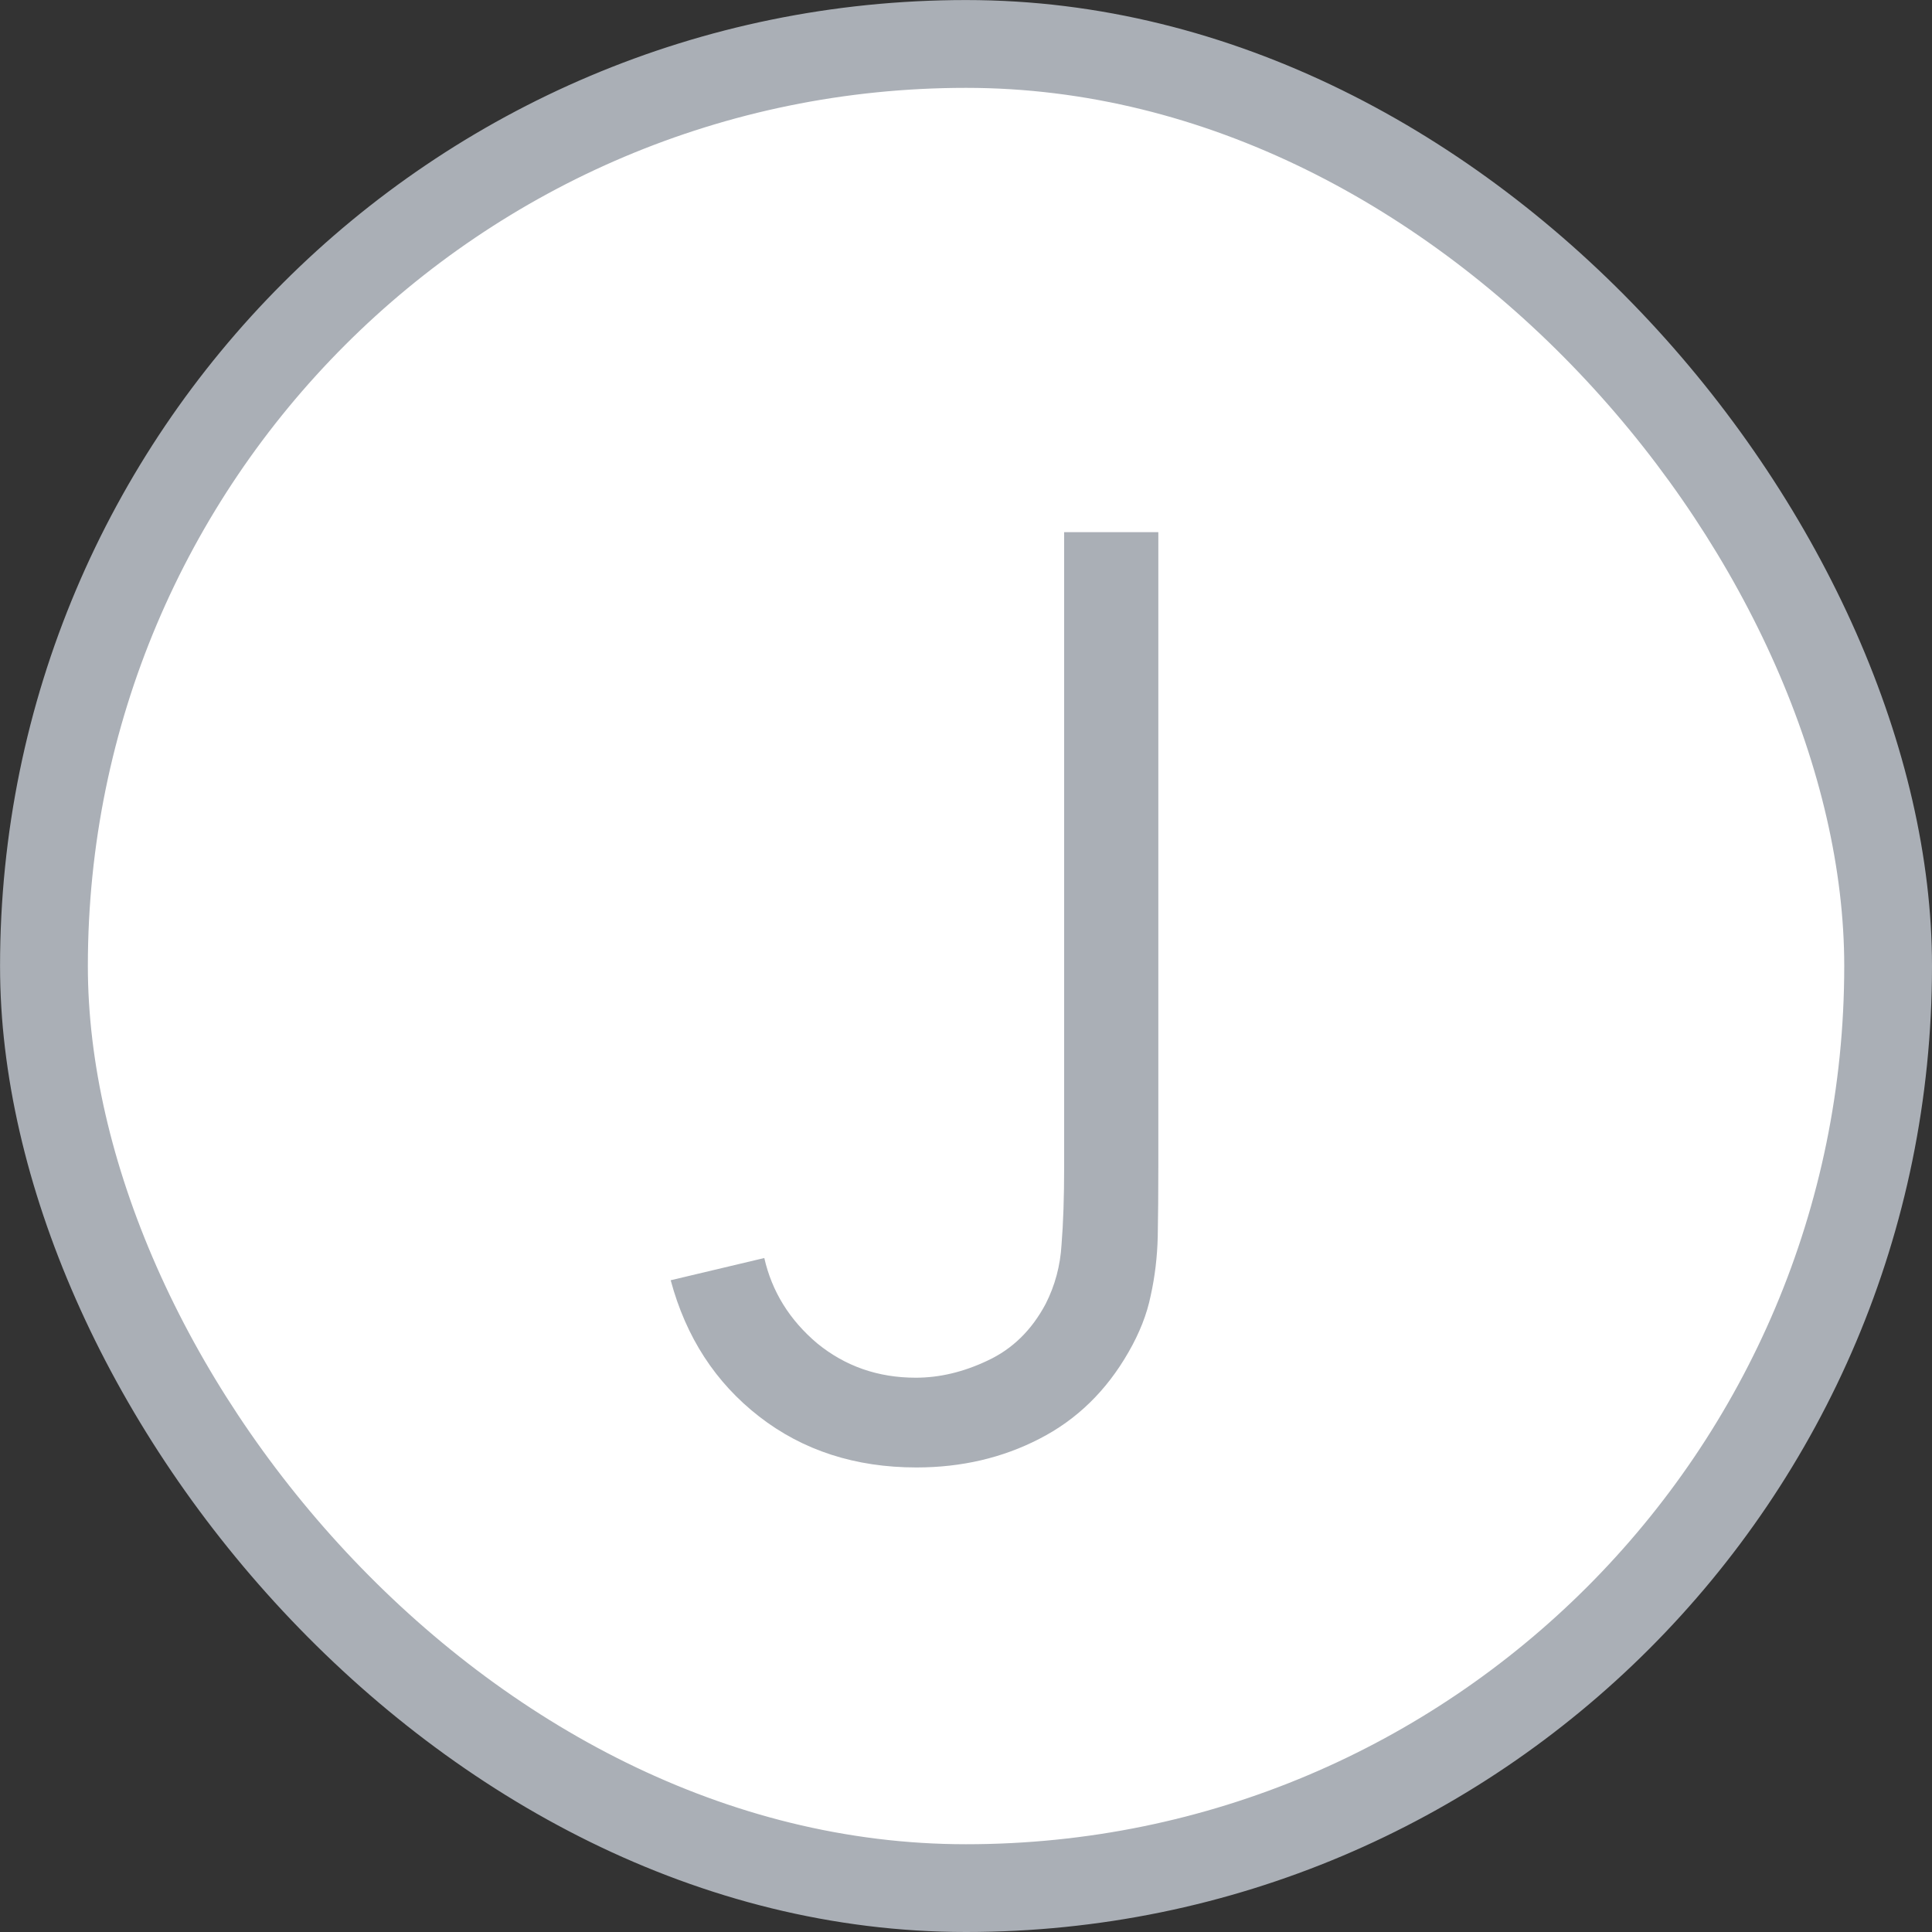 <svg width="20" height="20" viewBox="0 0 20 20" fill="none" xmlns="http://www.w3.org/2000/svg">
<rect x="0" y="0" width="20" height="20" fill="#333333" stroke="none"/>
<g clip-path="url(#clip0_7508_195460)">
<rect x="0.455" y="0.455" width="19.091" height="19.091" rx="9.545" fill="white" stroke="#AAAFB6" stroke-width="0.909"/>
<path d="M9.487 15.191C8.854 15.191 8.311 15.015 7.859 14.664C7.406 14.312 7.101 13.842 6.943 13.253L7.912 13.023C7.991 13.37 8.173 13.664 8.459 13.906C8.749 14.143 9.089 14.262 9.48 14.262C9.726 14.262 9.975 14.203 10.225 14.084C10.48 13.965 10.68 13.77 10.825 13.497C10.921 13.308 10.976 13.104 10.989 12.884C11.007 12.66 11.016 12.392 11.016 12.08V5.509H11.991V12.08C11.991 12.344 11.989 12.583 11.985 12.799C11.98 13.009 11.956 13.214 11.912 13.412C11.873 13.605 11.796 13.8 11.682 13.998C11.453 14.398 11.146 14.697 10.759 14.895C10.377 15.092 9.953 15.191 9.487 15.191Z" fill="#AAAFB6"/>
</g>
<defs>
<clipPath id="clip0_7508_195460">
<rect width="20" height="20" rx="10" fill="white"/>
</clipPath>
</defs>
</svg>

